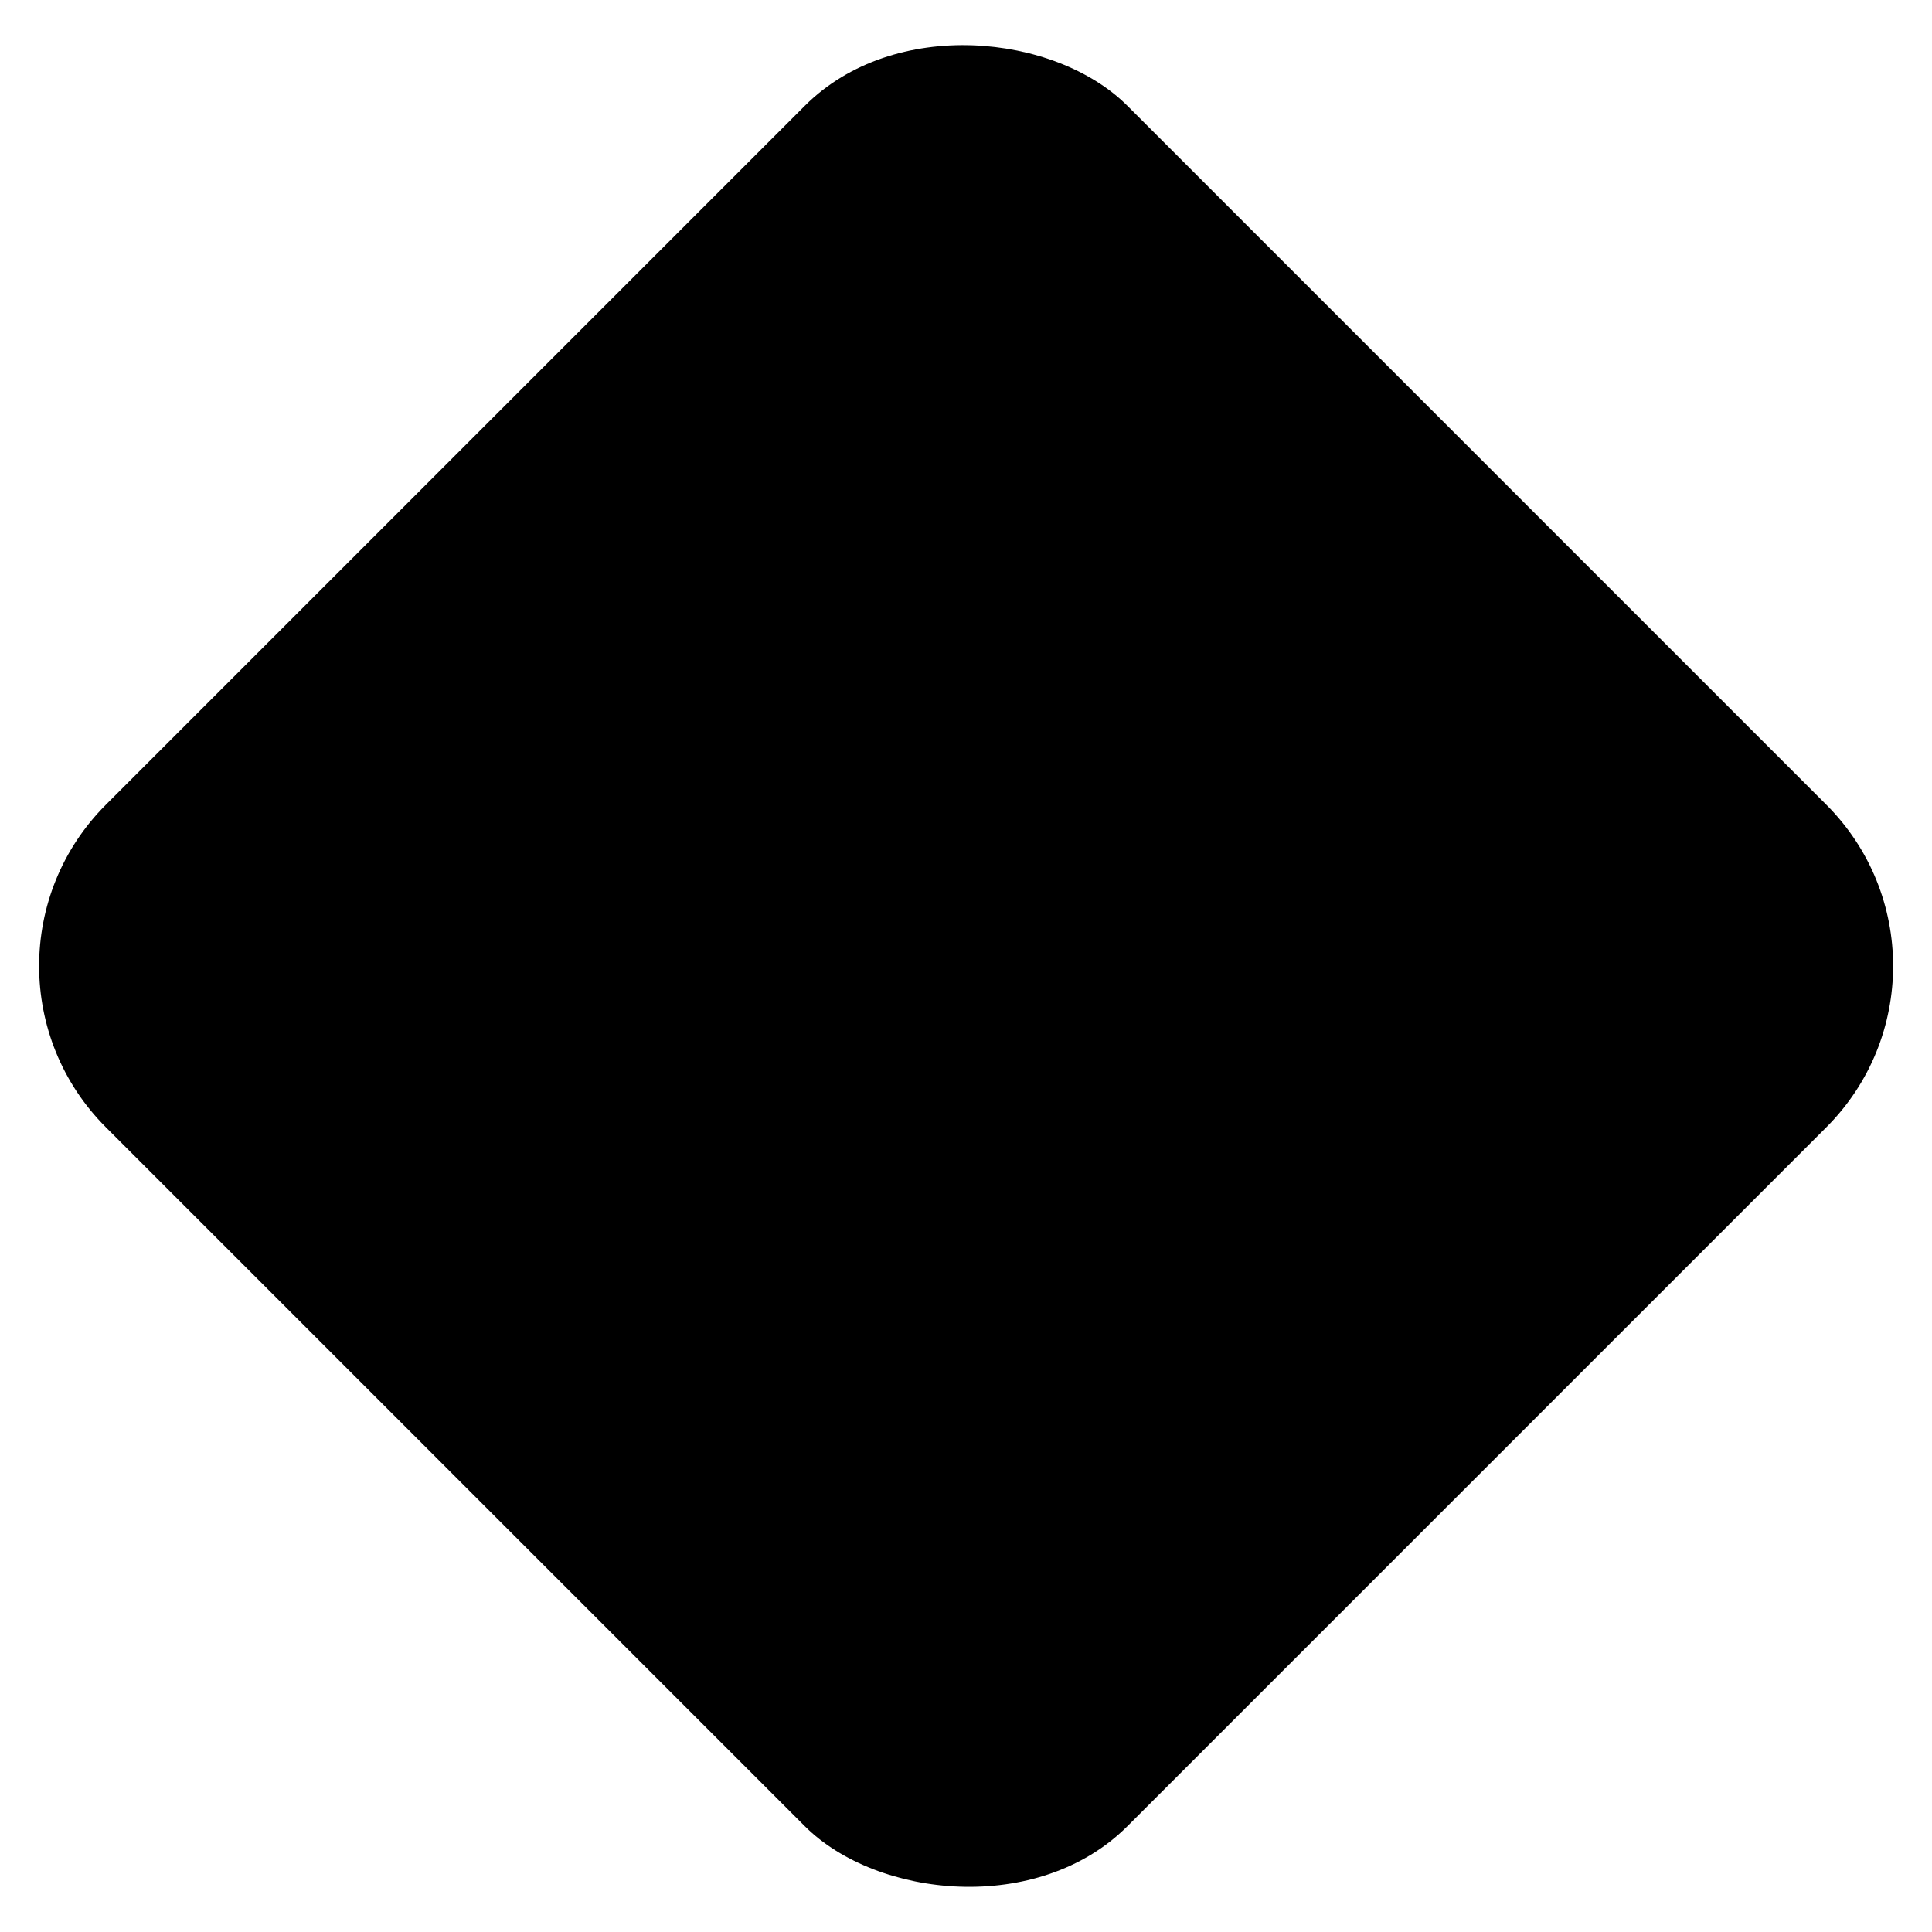 <?xml version="1.0" encoding="UTF-8"?>
<!-- Uploaded to: ICON Repo, www.iconrepo.com, Generator: ICON Repo Mixer Tools -->
<svg fill="#000000" width="800px" height="800px" version="1.1" viewBox="144 144 512 512" xmlns="http://www.w3.org/2000/svg">
 <path d="m172.07 357.25 185.21-185.21c23.609-23.609 66.359-19.141 85.5 0l185.21 185.21c23.609 23.609 23.609 61.891 0 85.5l-185.21 185.21c-23.609 23.609-66.359 19.141-85.5 0l-185.21-185.21c-23.609-23.609-23.609-61.891 0-85.5z"/>
</svg>